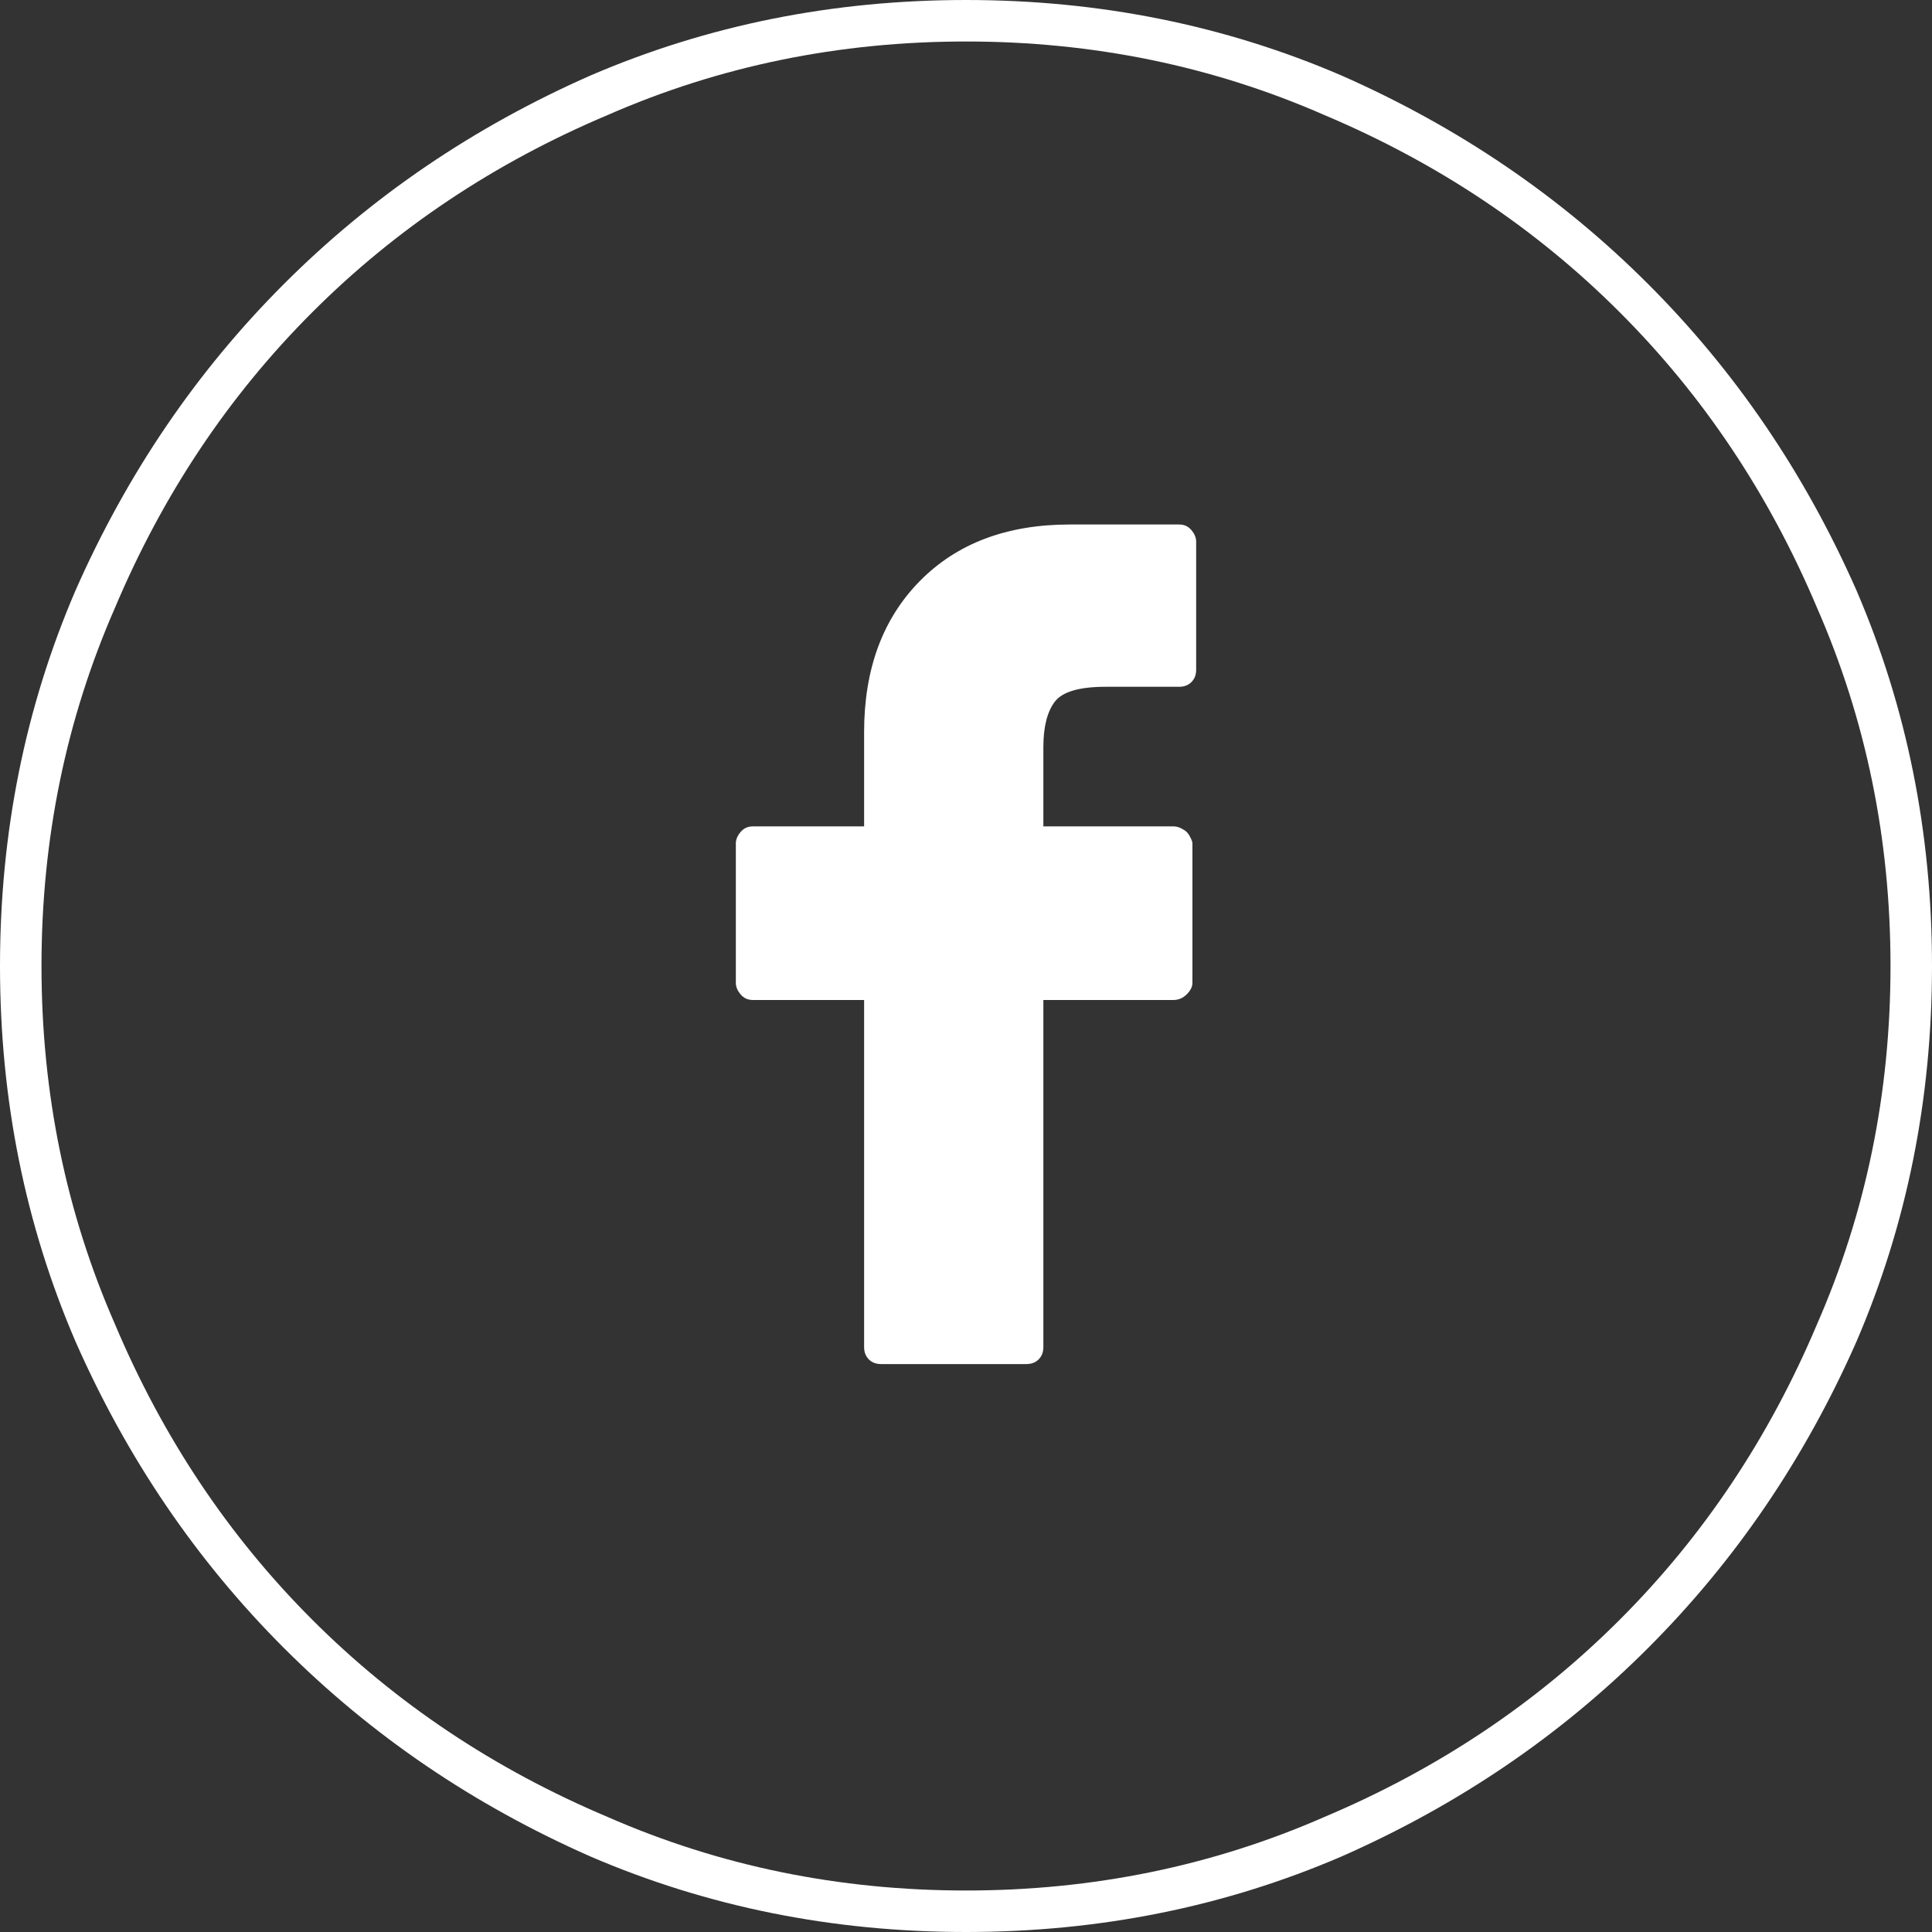 <svg width="46" height="46" viewBox="0 0 46 46" fill="none" xmlns="http://www.w3.org/2000/svg">
<rect x="0" y="0" width="46" height="46" fill="#333333" stroke="none"/>
<g clip-path="url(#clip0_590_880)">
<path d="M28.076 12.488H25.471C23.973 12.488 22.783 12.938 21.899 13.836C21.016 14.734 20.574 15.932 20.574 17.43V19.676H17.924C17.804 19.676 17.707 19.721 17.632 19.811C17.557 19.9 17.52 19.99 17.52 20.08V23.404C17.52 23.494 17.557 23.584 17.632 23.674C17.707 23.764 17.804 23.809 17.924 23.809H20.574V32.074C20.574 32.194 20.612 32.291 20.686 32.366C20.761 32.441 20.859 32.478 20.979 32.478H24.438C24.557 32.478 24.655 32.441 24.73 32.366C24.804 32.291 24.842 32.194 24.842 32.074V23.809H27.941C28.061 23.809 28.166 23.764 28.256 23.674C28.346 23.584 28.391 23.494 28.391 23.404V20.08C28.391 20.05 28.376 20.005 28.346 19.945C28.316 19.885 28.286 19.84 28.256 19.811C28.226 19.781 28.181 19.751 28.121 19.721C28.061 19.691 28.001 19.676 27.941 19.676H24.842V17.789C24.842 17.31 24.932 16.951 25.111 16.711C25.291 16.471 25.695 16.352 26.324 16.352H28.076C28.196 16.352 28.293 16.314 28.368 16.239C28.443 16.164 28.48 16.067 28.48 15.947V12.893C28.48 12.803 28.443 12.713 28.368 12.623C28.293 12.533 28.196 12.488 28.076 12.488ZM23 46C19.826 46 16.846 45.401 14.06 44.203C11.275 42.975 8.842 41.321 6.761 39.239C4.679 37.158 3.025 34.725 1.797 31.939C0.599 29.154 0 26.174 0 23C0 19.826 0.599 16.846 1.797 14.06C3.025 11.275 4.679 8.842 6.761 6.761C8.842 4.679 11.275 3.025 14.06 1.797C16.846 0.599 19.826 0 23 0C26.174 0 29.154 0.599 31.939 1.797C34.725 3.025 37.158 4.679 39.239 6.761C41.321 8.842 42.975 11.275 44.203 14.06C45.401 16.846 46 19.826 46 23C46 26.174 45.401 29.154 44.203 31.939C42.975 34.725 41.321 37.158 39.239 39.239C37.158 41.321 34.725 42.975 31.939 44.203C29.154 45.401 26.174 46 23 46ZM23 0.988C19.975 0.988 17.13 1.572 14.465 2.74C11.77 3.878 9.426 5.443 7.435 7.435C5.443 9.426 3.878 11.77 2.74 14.465C1.572 17.13 0.988 19.975 0.988 23C0.988 26.025 1.572 28.87 2.74 31.535C3.878 34.23 5.443 36.574 7.435 38.565C9.426 40.557 11.77 42.122 14.465 43.26C17.13 44.428 19.975 45.012 23 45.012C26.025 45.012 28.87 44.428 31.535 43.26C34.23 42.122 36.574 40.557 38.565 38.565C40.557 36.574 42.122 34.23 43.26 31.535C44.428 28.87 45.012 26.025 45.012 23C45.012 19.975 44.428 17.13 43.26 14.465C42.122 11.77 40.557 9.426 38.565 7.435C36.574 5.443 34.23 3.878 31.535 2.74C28.87 1.572 26.025 0.988 23 0.988Z" fill="white"/>
</g>
<defs>
<clipPath id="clip0_590_880">
<rect width="46" height="46" fill="white" transform="matrix(1 0 0 -1 0 46)"/>
</clipPath>
</defs>
</svg>

